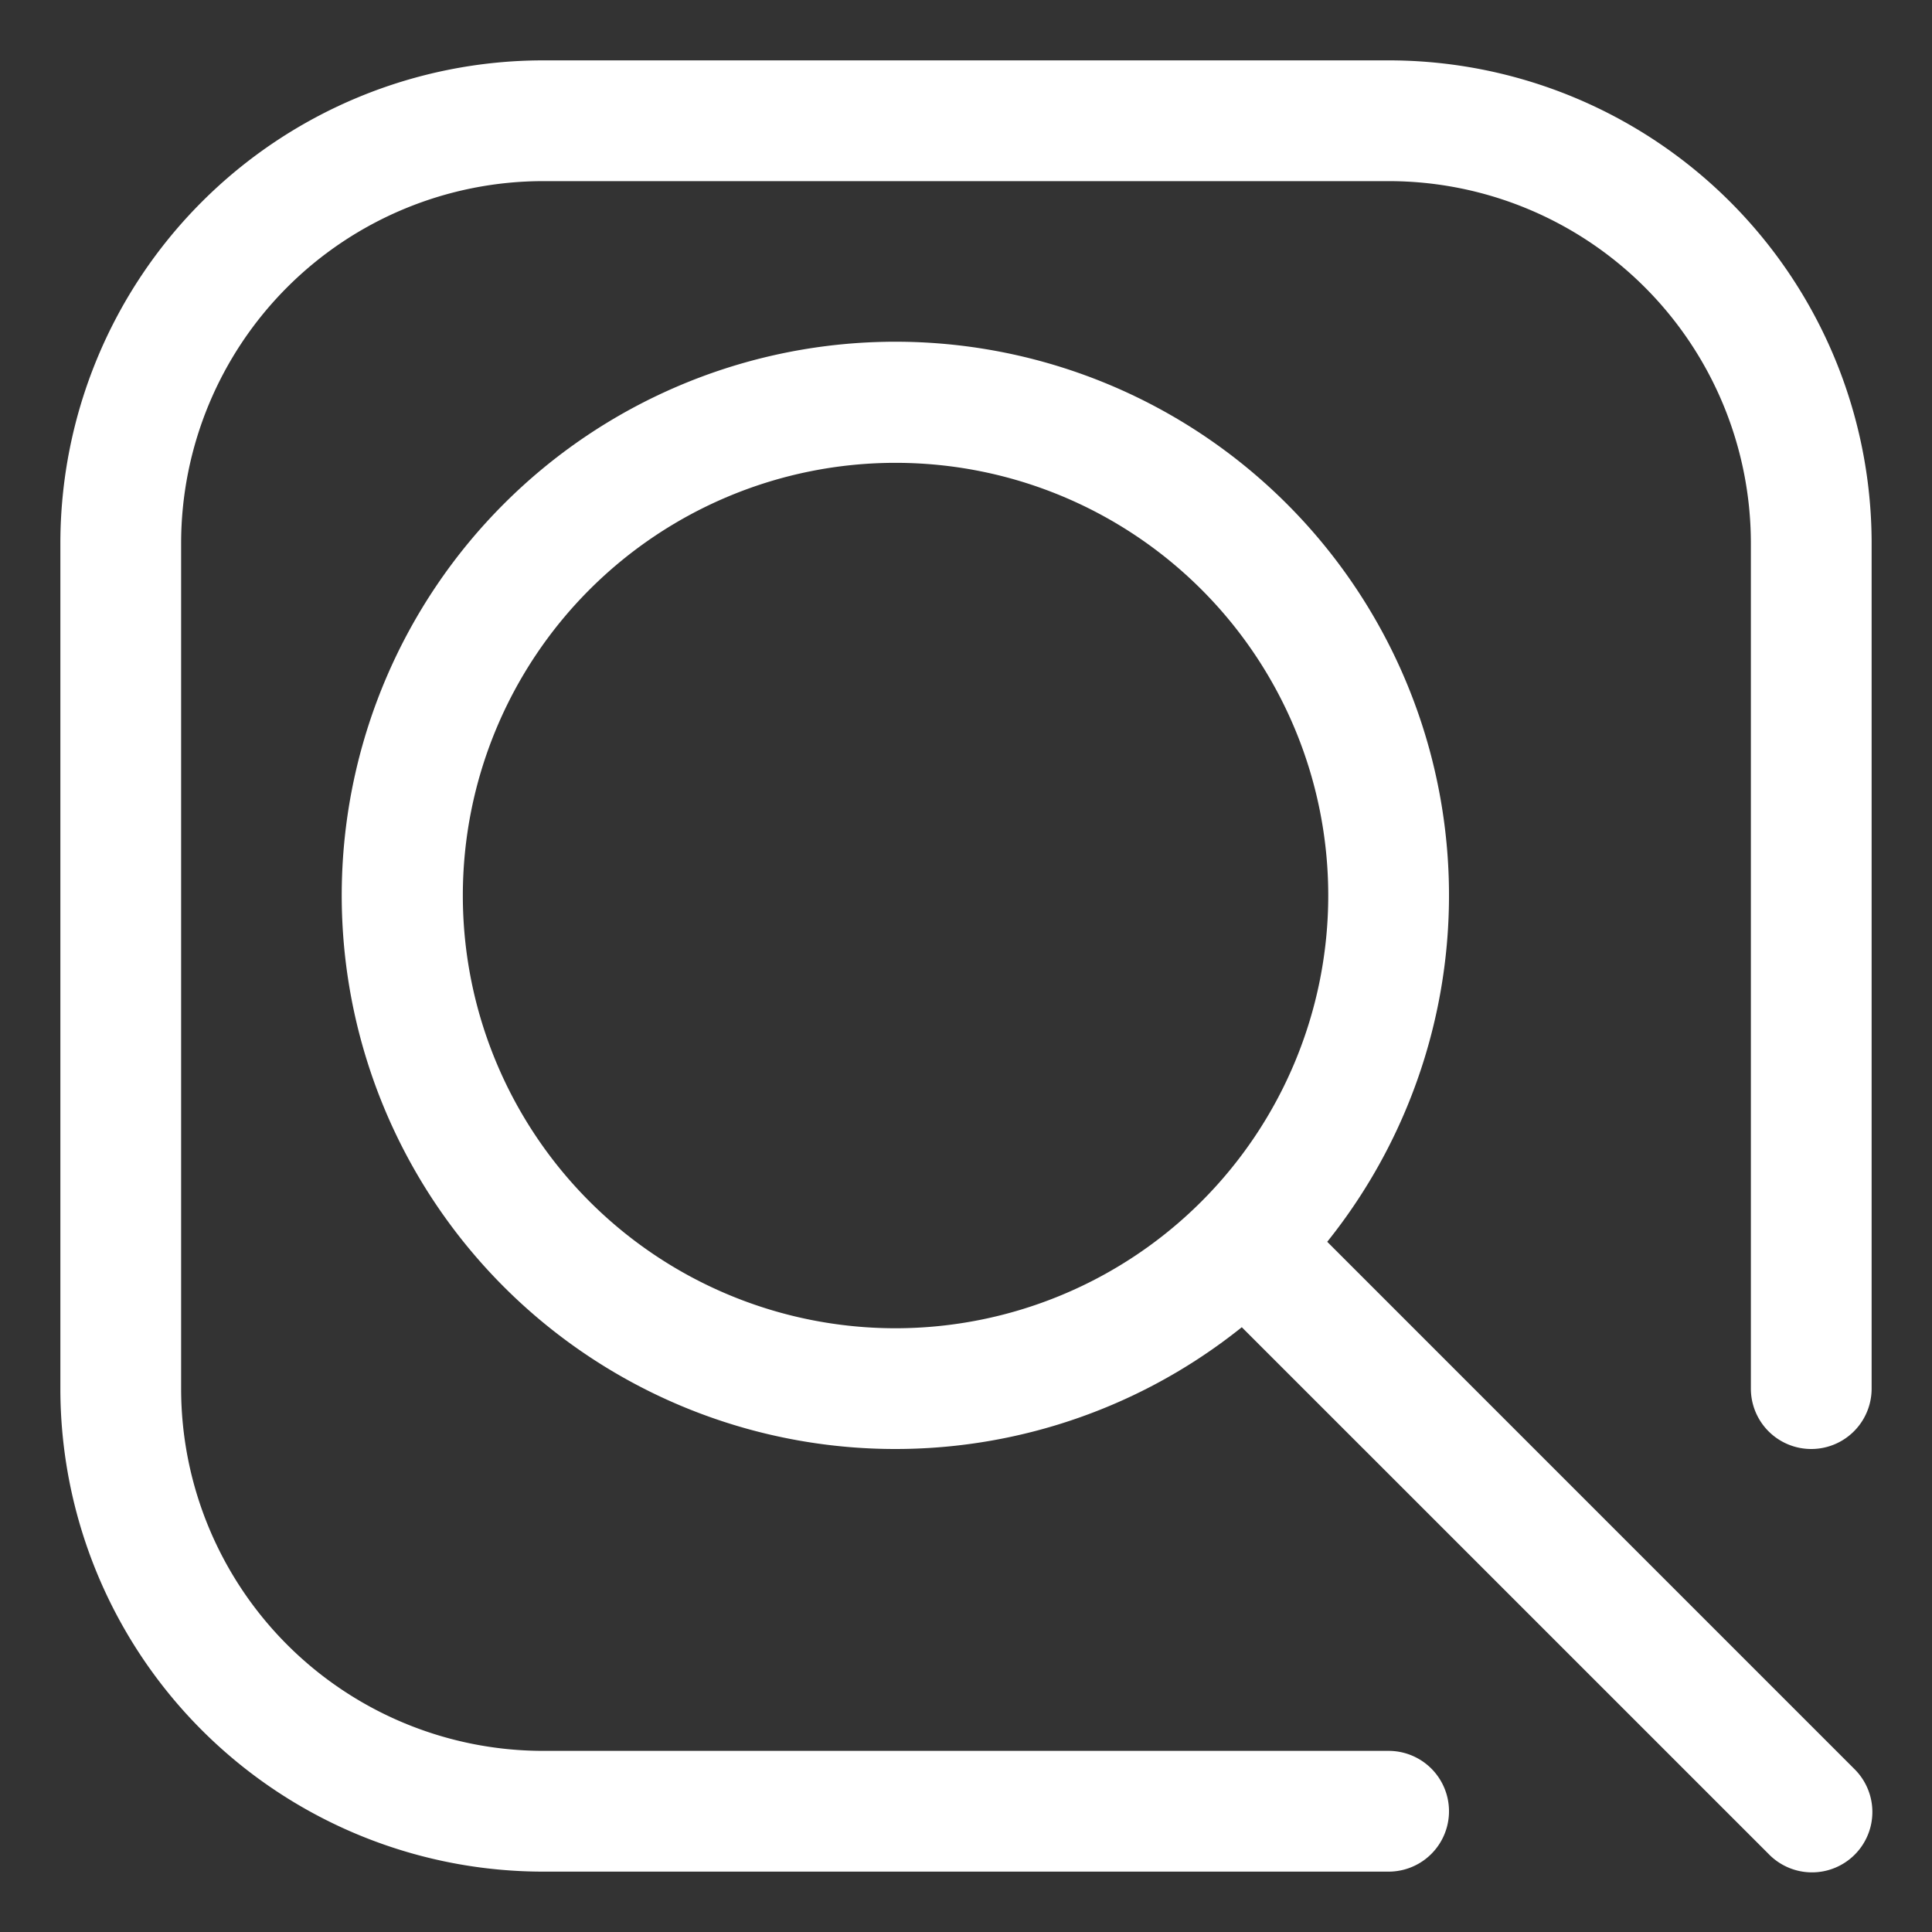 <svg height="300" viewBox="0 0 32 32" width="300" xmlns="http://www.w3.org/2000/svg" version="1.1" xmlns:xlink="http://www.w3.org/1999/xlink" xmlns:svgjs="http://svgjs.dev/svgjs"><rect x="0" y="0" width="32" height="32" fill="#333333" stroke="none"/><g width="100%" height="100%" transform="matrix(1,0,0,1,0,0)"><g id="search" fill-rule="evenodd"><path d="m23 1h-14a8 8 0 0 0 -8 8v14a8 8 0 0 0 8 8h14a1 1 0 0 0 0-2h-14a6 6 0 0 1 -6-6v-14a6 6 0 0 1 6-6h14a6 6 0 0 1 6 6v14a1 1 0 0 0 2 0v-14a8 8 0 0 0 -8-8z" fill="#ffffff" fill-opacity="1" data-original-color="#000000ff" stroke="none" stroke-opacity="1"/><path d="m21.983 20.568a9.17 9.17 0 1 0 -1.415 1.415l8.725 8.724a1 1 0 1 0 1.414-1.414zm-7.15 1.432a7.167 7.167 0 1 1 7.167-7.167 7.17 7.17 0 0 1 -7.167 7.167z" fill="#ffffff" fill-opacity="1" data-original-color="#000000ff" stroke="none" stroke-opacity="1"/></g></g></svg>